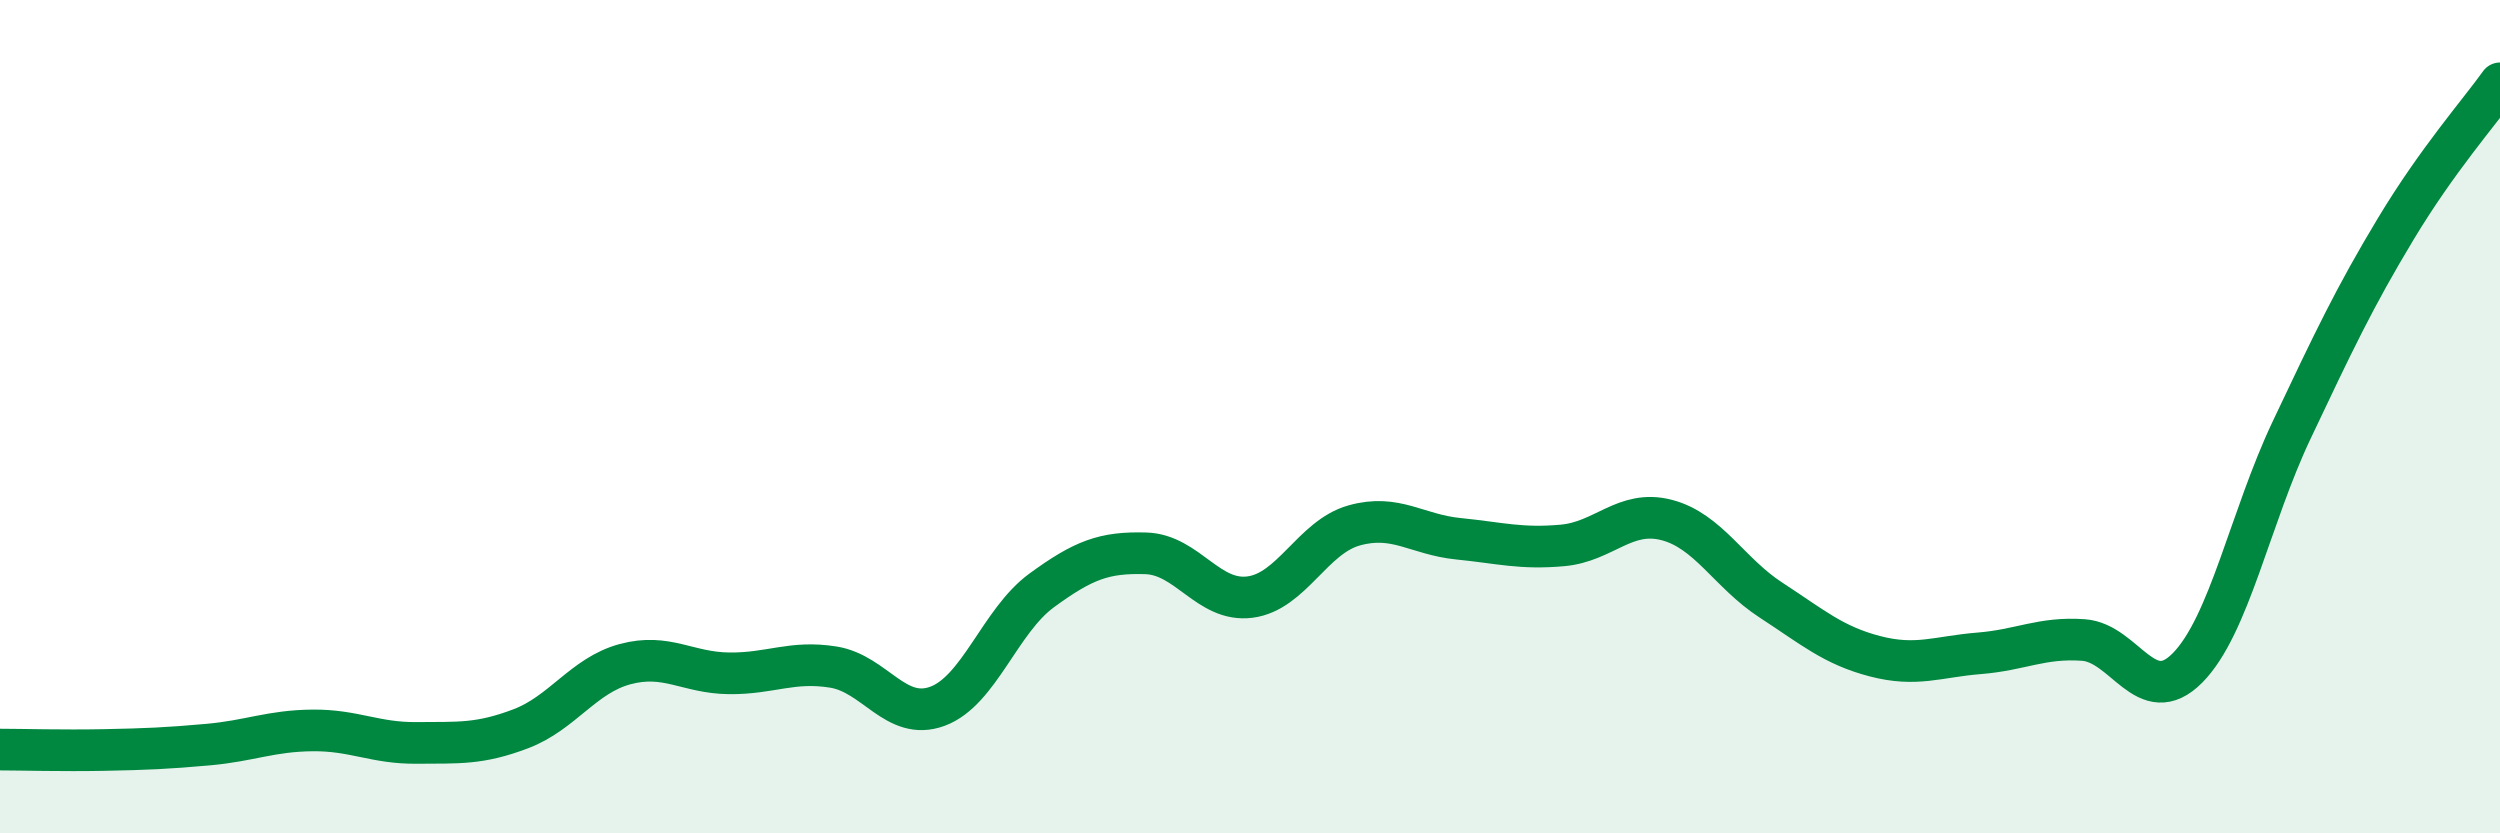 
    <svg width="60" height="20" viewBox="0 0 60 20" xmlns="http://www.w3.org/2000/svg">
      <path
        d="M 0,17.99 C 0.5,17.99 1.5,18.02 2.5,18 C 3.5,17.98 4,17.96 5,17.87 C 6,17.78 6.5,17.54 7.5,17.53 C 8.5,17.52 9,17.84 10,17.83 C 11,17.82 11.5,17.87 12.5,17.49 C 13.5,17.11 14,16.21 15,15.94 C 16,15.67 16.5,16.15 17.5,16.16 C 18.5,16.17 19,15.85 20,16.01 C 21,16.17 21.5,17.32 22.5,16.95 C 23.5,16.58 24,14.9 25,14.17 C 26,13.44 26.5,13.25 27.5,13.28 C 28.5,13.31 29,14.46 30,14.33 C 31,14.2 31.5,12.89 32.5,12.61 C 33.5,12.33 34,12.83 35,12.93 C 36,13.03 36.5,13.18 37.5,13.09 C 38.5,13 39,12.22 40,12.48 C 41,12.74 41.5,13.75 42.5,14.4 C 43.5,15.05 44,15.49 45,15.75 C 46,16.01 46.5,15.76 47.5,15.68 C 48.5,15.6 49,15.29 50,15.36 C 51,15.43 51.5,17.04 52.5,16.03 C 53.5,15.02 54,12.43 55,10.32 C 56,8.21 56.5,7.15 57.5,5.49 C 58.5,3.83 59.5,2.7 60,2L60 20L0 20Z"
        fill="#008740"
        opacity="0.1"
        stroke-linecap="round"
        stroke-linejoin="round"
      />
      <path
        d="M 0,17.99 C 0.5,17.99 1.5,18.02 2.5,18 C 3.5,17.98 4,17.96 5,17.87 C 6,17.78 6.5,17.54 7.5,17.53 C 8.5,17.52 9,17.84 10,17.83 C 11,17.82 11.5,17.87 12.5,17.49 C 13.5,17.11 14,16.21 15,15.94 C 16,15.67 16.5,16.15 17.5,16.16 C 18.5,16.17 19,15.85 20,16.01 C 21,16.17 21.5,17.32 22.5,16.95 C 23.5,16.58 24,14.9 25,14.17 C 26,13.44 26.5,13.25 27.5,13.28 C 28.5,13.31 29,14.46 30,14.33 C 31,14.2 31.5,12.89 32.5,12.61 C 33.5,12.33 34,12.83 35,12.93 C 36,13.03 36.5,13.18 37.5,13.09 C 38.5,13 39,12.22 40,12.48 C 41,12.74 41.5,13.75 42.5,14.4 C 43.5,15.05 44,15.49 45,15.75 C 46,16.01 46.5,15.76 47.5,15.68 C 48.5,15.6 49,15.29 50,15.36 C 51,15.43 51.5,17.04 52.5,16.03 C 53.5,15.02 54,12.43 55,10.32 C 56,8.21 56.5,7.15 57.5,5.49 C 58.5,3.83 59.5,2.7 60,2"
        stroke="#008740"
        stroke-width="1"
        fill="none"
        stroke-linecap="round"
        stroke-linejoin="round"
      />
    </svg>
  